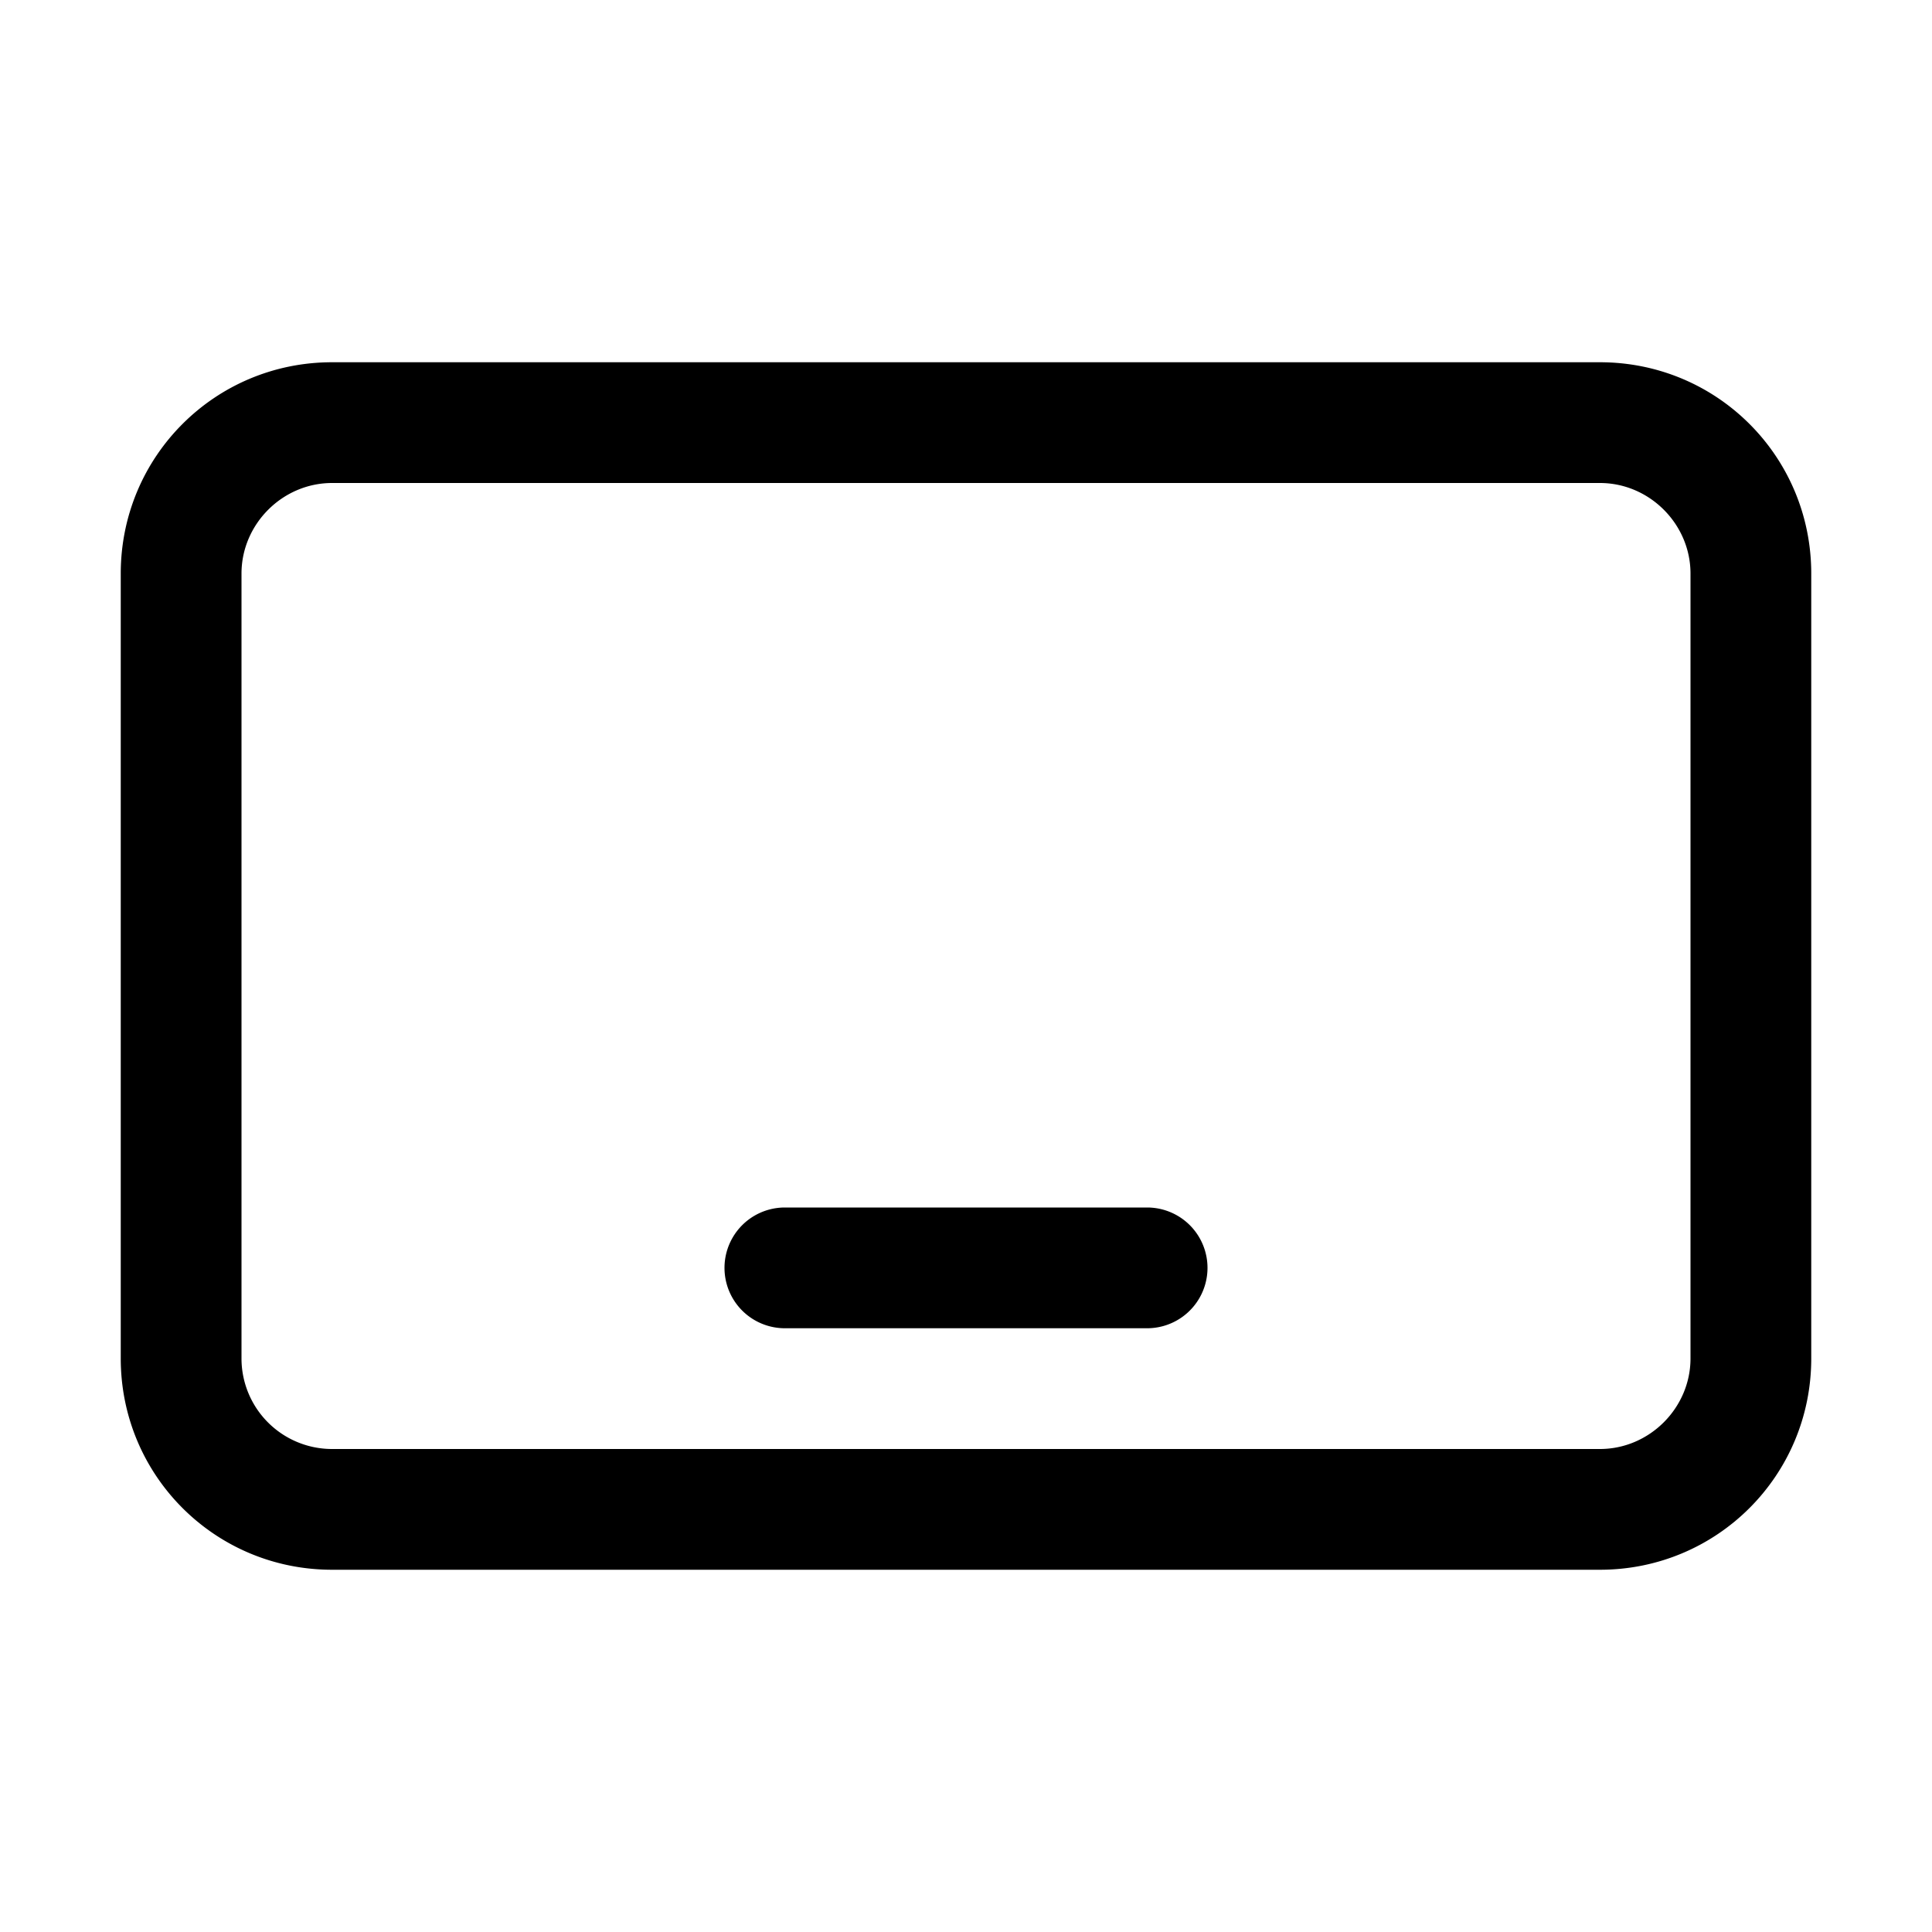<svg width="16" height="16" viewBox="0 0 16 16" xmlns="http://www.w3.org/2000/svg"><path d="M6.5 10a.5.5 0 0 0 0 1h3a.5.5 0 0 0 0-1h-3ZM2.75 3C1.78 3 1 3.78 1 4.75v6.5c0 .97.78 1.75 1.75 1.75h10.5c.97 0 1.75-.78 1.75-1.75v-6.5C15 3.78 14.22 3 13.25 3H2.75ZM2 4.75c0-.41.34-.75.75-.75h10.5c.41 0 .75.34.75.75v6.5c0 .41-.34.75-.75.75H2.75a.75.75 0 0 1-.75-.75v-6.5Z"/></svg>